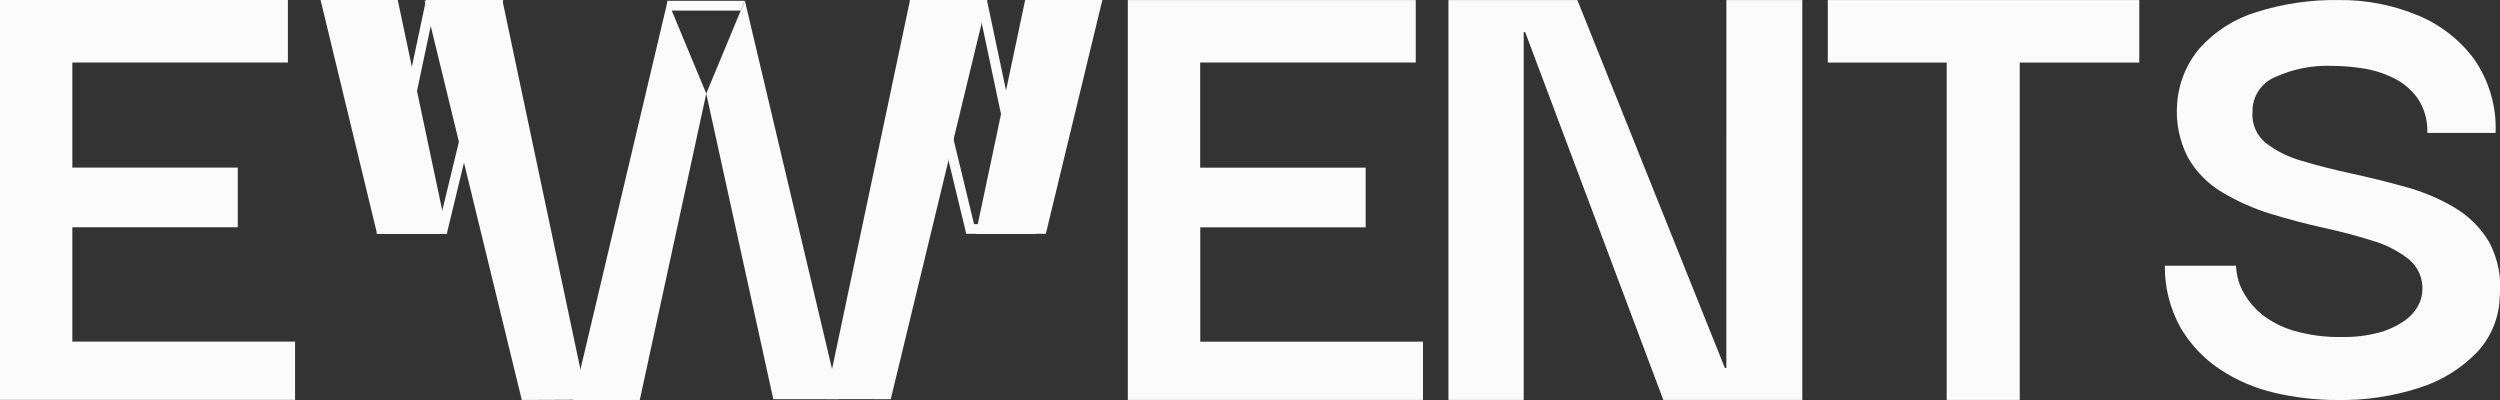 <svg xmlns="http://www.w3.org/2000/svg" width="200" height="32" viewBox="0 0 200 32" fill="none"><rect x="0" y="0" width="200" height="32" fill="#333333" stroke="none"/><g clip-path="url(#clip0_91_1870)"><path d="M0 31.991V0H23.032V5H5.787V13.41H19.021V18.182H5.787V27.33H23.605V31.989L0 31.991Z" fill="#FBFBFB"></path><path d="M90.226 31.995V0.005H113.26V5.005H96.014V13.415H109.255V18.187H96.022V27.335H113.84V31.994L90.226 31.995Z" fill="#FBFBFB"></path><path d="M138.111 0.005H144.184V31.995H133.065L122.012 2.563H121.897V31.995H115.874V0.005H126.19L137.991 29.438H138.107L138.111 0.005Z" fill="#FBFBFB"></path><path d="M146.224 5.005V0.005H171.142V5.005H146.224ZM161.579 1.028V31.995H155.735V1.028H161.579Z" fill="#FBFBFB"></path><path d="M186.998 32C185.305 32.004 183.618 31.81 181.97 31.424C180.403 31.064 178.915 30.424 177.579 29.535C176.285 28.674 175.208 27.53 174.43 26.192C173.597 24.68 173.169 22.982 173.187 21.259H178.879C178.895 21.545 178.932 21.829 178.99 22.109C179.099 22.622 179.295 23.113 179.571 23.56C179.933 24.167 180.4 24.705 180.951 25.15C181.69 25.732 182.535 26.169 183.438 26.437C184.721 26.817 186.057 26.993 187.395 26.958C188.354 26.975 189.31 26.865 190.239 26.629C190.946 26.447 191.618 26.15 192.228 25.751C192.715 25.437 193.121 25.015 193.417 24.519C193.656 24.111 193.786 23.649 193.793 23.178C193.813 22.718 193.726 22.26 193.539 21.839C193.352 21.418 193.07 21.045 192.715 20.749C191.861 20.08 190.886 19.578 189.842 19.27C188.645 18.888 187.337 18.541 185.921 18.229C184.504 17.918 183.085 17.544 181.664 17.108C180.299 16.692 178.99 16.111 177.768 15.377C176.627 14.702 175.684 13.743 175.032 12.596C174.342 11.261 174.045 9.762 174.174 8.268C174.288 6.633 174.927 5.077 175.998 3.829C177.202 2.495 178.749 1.51 180.474 0.98C182.631 0.293 184.888 -0.037 187.154 0.004C189.267 -0.015 191.362 0.386 193.317 1.183C195.14 1.913 196.727 3.126 197.902 4.69C199.122 6.43 199.735 8.517 199.648 10.635H194.185C194.229 9.655 193.958 8.686 193.412 7.868C192.907 7.165 192.232 6.599 191.449 6.223C190.656 5.84 189.809 5.581 188.936 5.455C188.148 5.336 187.353 5.274 186.556 5.268C184.986 5.211 183.425 5.52 181.997 6.171C181.454 6.401 180.992 6.788 180.672 7.28C180.352 7.773 180.188 8.349 180.201 8.935C180.159 9.403 180.233 9.875 180.416 10.309C180.599 10.743 180.885 11.126 181.25 11.427C182.118 12.095 183.111 12.588 184.172 12.875C185.387 13.241 186.713 13.579 188.149 13.89C189.585 14.2 191.022 14.557 192.461 14.959C193.829 15.331 195.139 15.884 196.358 16.603C197.494 17.274 198.443 18.215 199.119 19.342C199.848 20.702 200.147 22.249 199.976 23.78C199.931 25.421 199.282 26.988 198.153 28.188C196.891 29.486 195.325 30.455 193.594 31.008C191.467 31.703 189.238 32.038 186.998 32Z" fill="#FBFBFB"></path><path d="M41.743 31.998L33.966 0.062H40.202L46.947 31.975L41.743 31.998Z" fill="#FBFBFB"></path><path d="M53.413 0.062L45.856 32H51.181L56.5 7.494L53.413 0.062Z" fill="#FBFBFB"></path><path d="M59.59 0.062L67.136 31.937H61.864L56.501 7.494L59.59 0.062Z" fill="#FBFBFB"></path><path d="M66.056 31.926L72.804 0H78.981L71.26 31.936L66.056 31.926Z" fill="#FBFBFB"></path><path d="M78.059 18.702L82.013 0H88.189L83.666 18.702H78.059Z" fill="#FBFBFB"></path><path d="M78.314 0.787L81.941 17.923H77.922L73.78 0.787H78.314ZM78.949 0H72.779L77.299 18.702H82.904L78.953 0H78.949Z" fill="#FBFBFB"></path><path d="M59.268 0.849L56.503 7.498L53.689 0.849H59.268ZM59.585 0.062H53.406L53.386 0.149L56.493 7.499L59.582 0.069L59.585 0.062Z" fill="#FBFBFB"></path><path d="M39.265 0.787L35.121 17.923H31.107L34.734 0.787H39.268M40.27 0H34.08L30.127 18.702H35.743L40.259 0H40.27Z" fill="#FBFBFB"></path><path d="M35.775 18.702L31.819 0H25.645L30.166 18.702H35.775Z" fill="#FBFBFB"></path></g><defs><clipPath id="clip0_91_1870"><rect width="200" height="32" fill="white"></rect></clipPath></defs></svg>